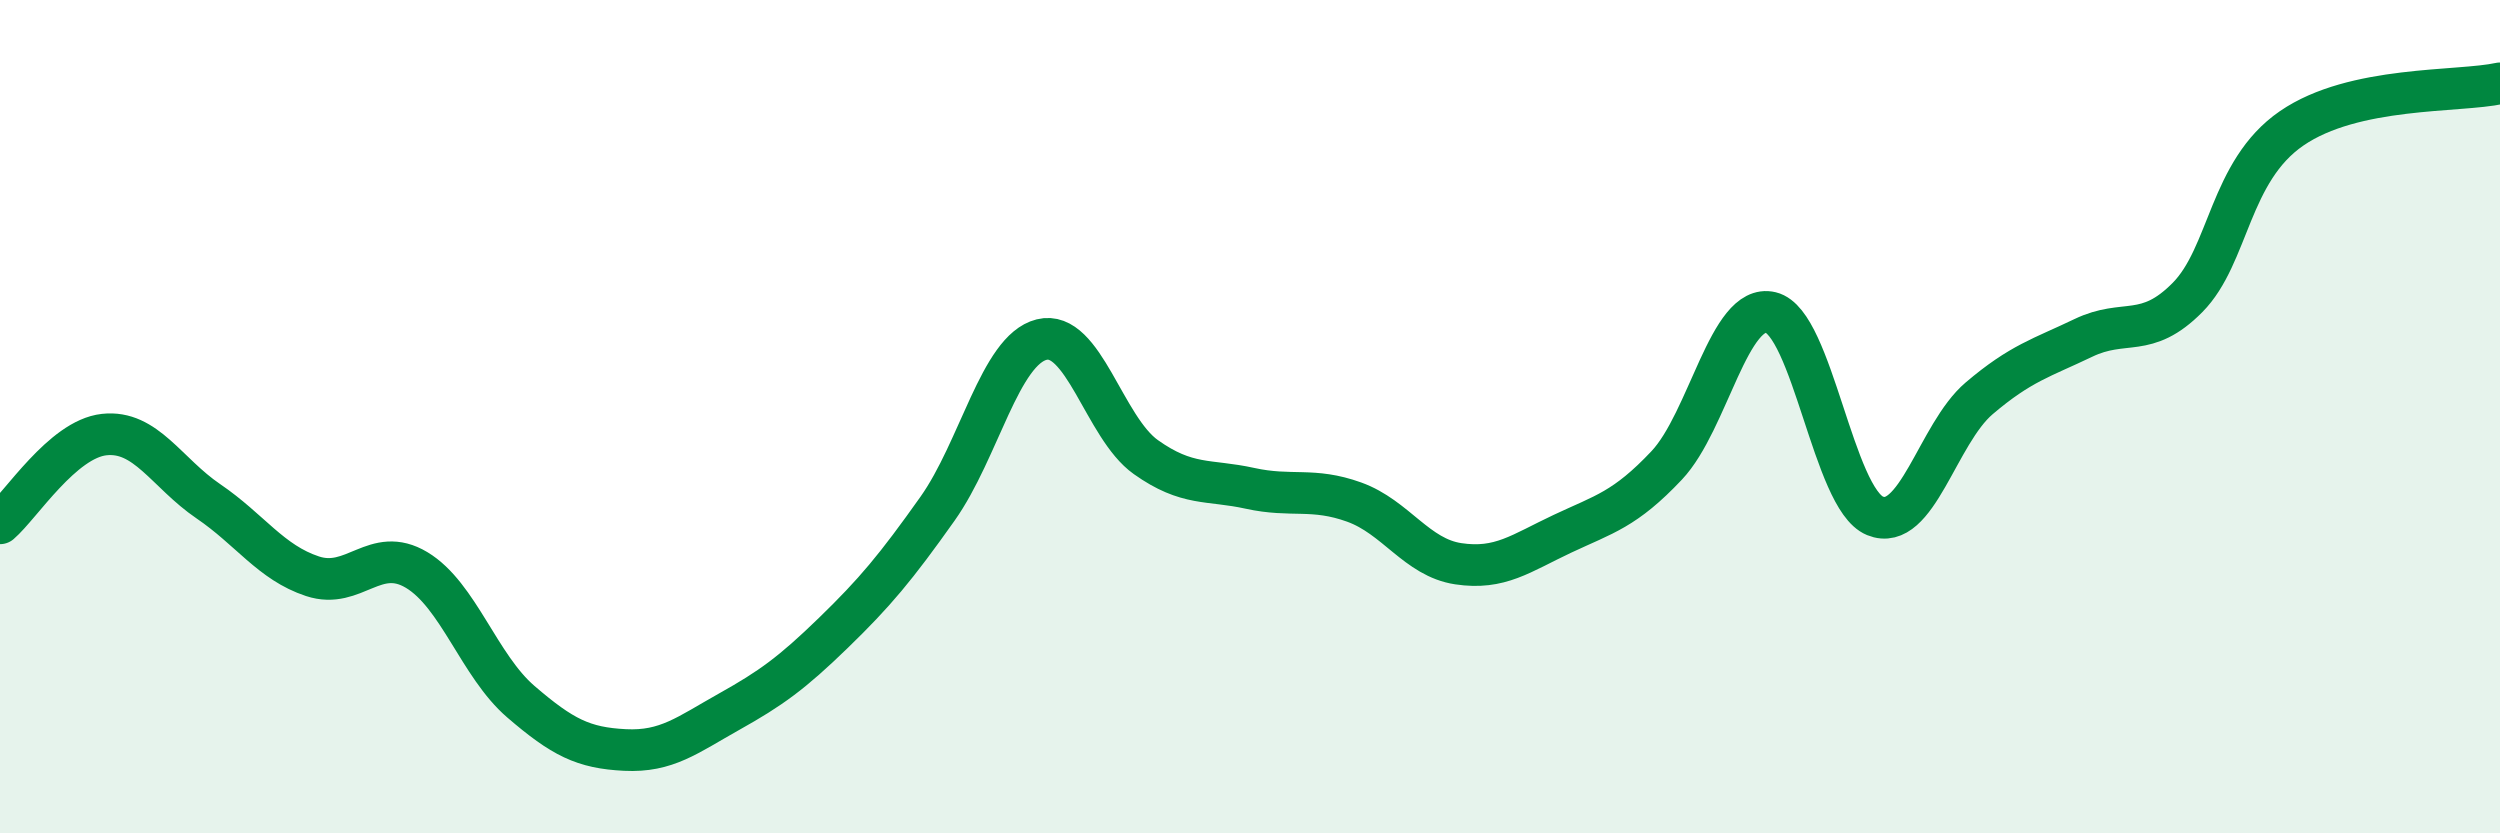 
    <svg width="60" height="20" viewBox="0 0 60 20" xmlns="http://www.w3.org/2000/svg">
      <path
        d="M 0,12.56 C 0.5,12.13 1.5,10.54 2.5,10.43 C 3.5,10.32 4,11.35 5,12.03 C 6,12.71 6.5,13.5 7.5,13.83 C 8.5,14.16 9,13.08 10,13.68 C 11,14.28 11.5,15.98 12.5,16.84 C 13.5,17.7 14,17.95 15,18 C 16,18.05 16.5,17.64 17.5,17.08 C 18.5,16.52 19,16.16 20,15.19 C 21,14.22 21.5,13.62 22.5,12.21 C 23.5,10.8 24,8.4 25,8.15 C 26,7.9 26.5,10.26 27.5,10.97 C 28.5,11.68 29,11.5 30,11.72 C 31,11.94 31.5,11.69 32.5,12.05 C 33.5,12.41 34,13.38 35,13.53 C 36,13.68 36.5,13.28 37.5,12.81 C 38.5,12.34 39,12.23 40,11.17 C 41,10.11 41.5,7.26 42.5,7.5 C 43.5,7.74 44,11.97 45,12.38 C 46,12.79 46.5,10.41 47.5,9.56 C 48.5,8.71 49,8.59 50,8.11 C 51,7.63 51.5,8.15 52.5,7.14 C 53.5,6.13 53.5,4.11 55,3.08 C 56.5,2.05 59,2.22 60,2L60 20L0 20Z"
        fill="#008740"
        opacity="0.1"
        stroke-linecap="round"
        stroke-linejoin="round"
      />
      <path
        d="M 0,12.56 C 0.5,12.13 1.5,10.54 2.5,10.43 C 3.5,10.32 4,11.35 5,12.03 C 6,12.71 6.5,13.5 7.5,13.83 C 8.5,14.16 9,13.08 10,13.68 C 11,14.28 11.5,15.98 12.5,16.84 C 13.5,17.7 14,17.95 15,18 C 16,18.05 16.5,17.64 17.5,17.08 C 18.5,16.52 19,16.16 20,15.19 C 21,14.22 21.5,13.62 22.5,12.21 C 23.5,10.8 24,8.4 25,8.15 C 26,7.9 26.5,10.26 27.5,10.97 C 28.5,11.68 29,11.5 30,11.72 C 31,11.94 31.5,11.69 32.5,12.05 C 33.5,12.41 34,13.38 35,13.53 C 36,13.68 36.5,13.28 37.5,12.81 C 38.5,12.34 39,12.23 40,11.17 C 41,10.11 41.5,7.26 42.5,7.5 C 43.5,7.74 44,11.97 45,12.38 C 46,12.79 46.5,10.41 47.5,9.56 C 48.5,8.71 49,8.59 50,8.11 C 51,7.63 51.5,8.15 52.5,7.14 C 53.5,6.13 53.5,4.11 55,3.08 C 56.5,2.05 59,2.22 60,2"
        stroke="#008740"
        stroke-width="1"
        fill="none"
        stroke-linecap="round"
        stroke-linejoin="round"
      />
    </svg>
  